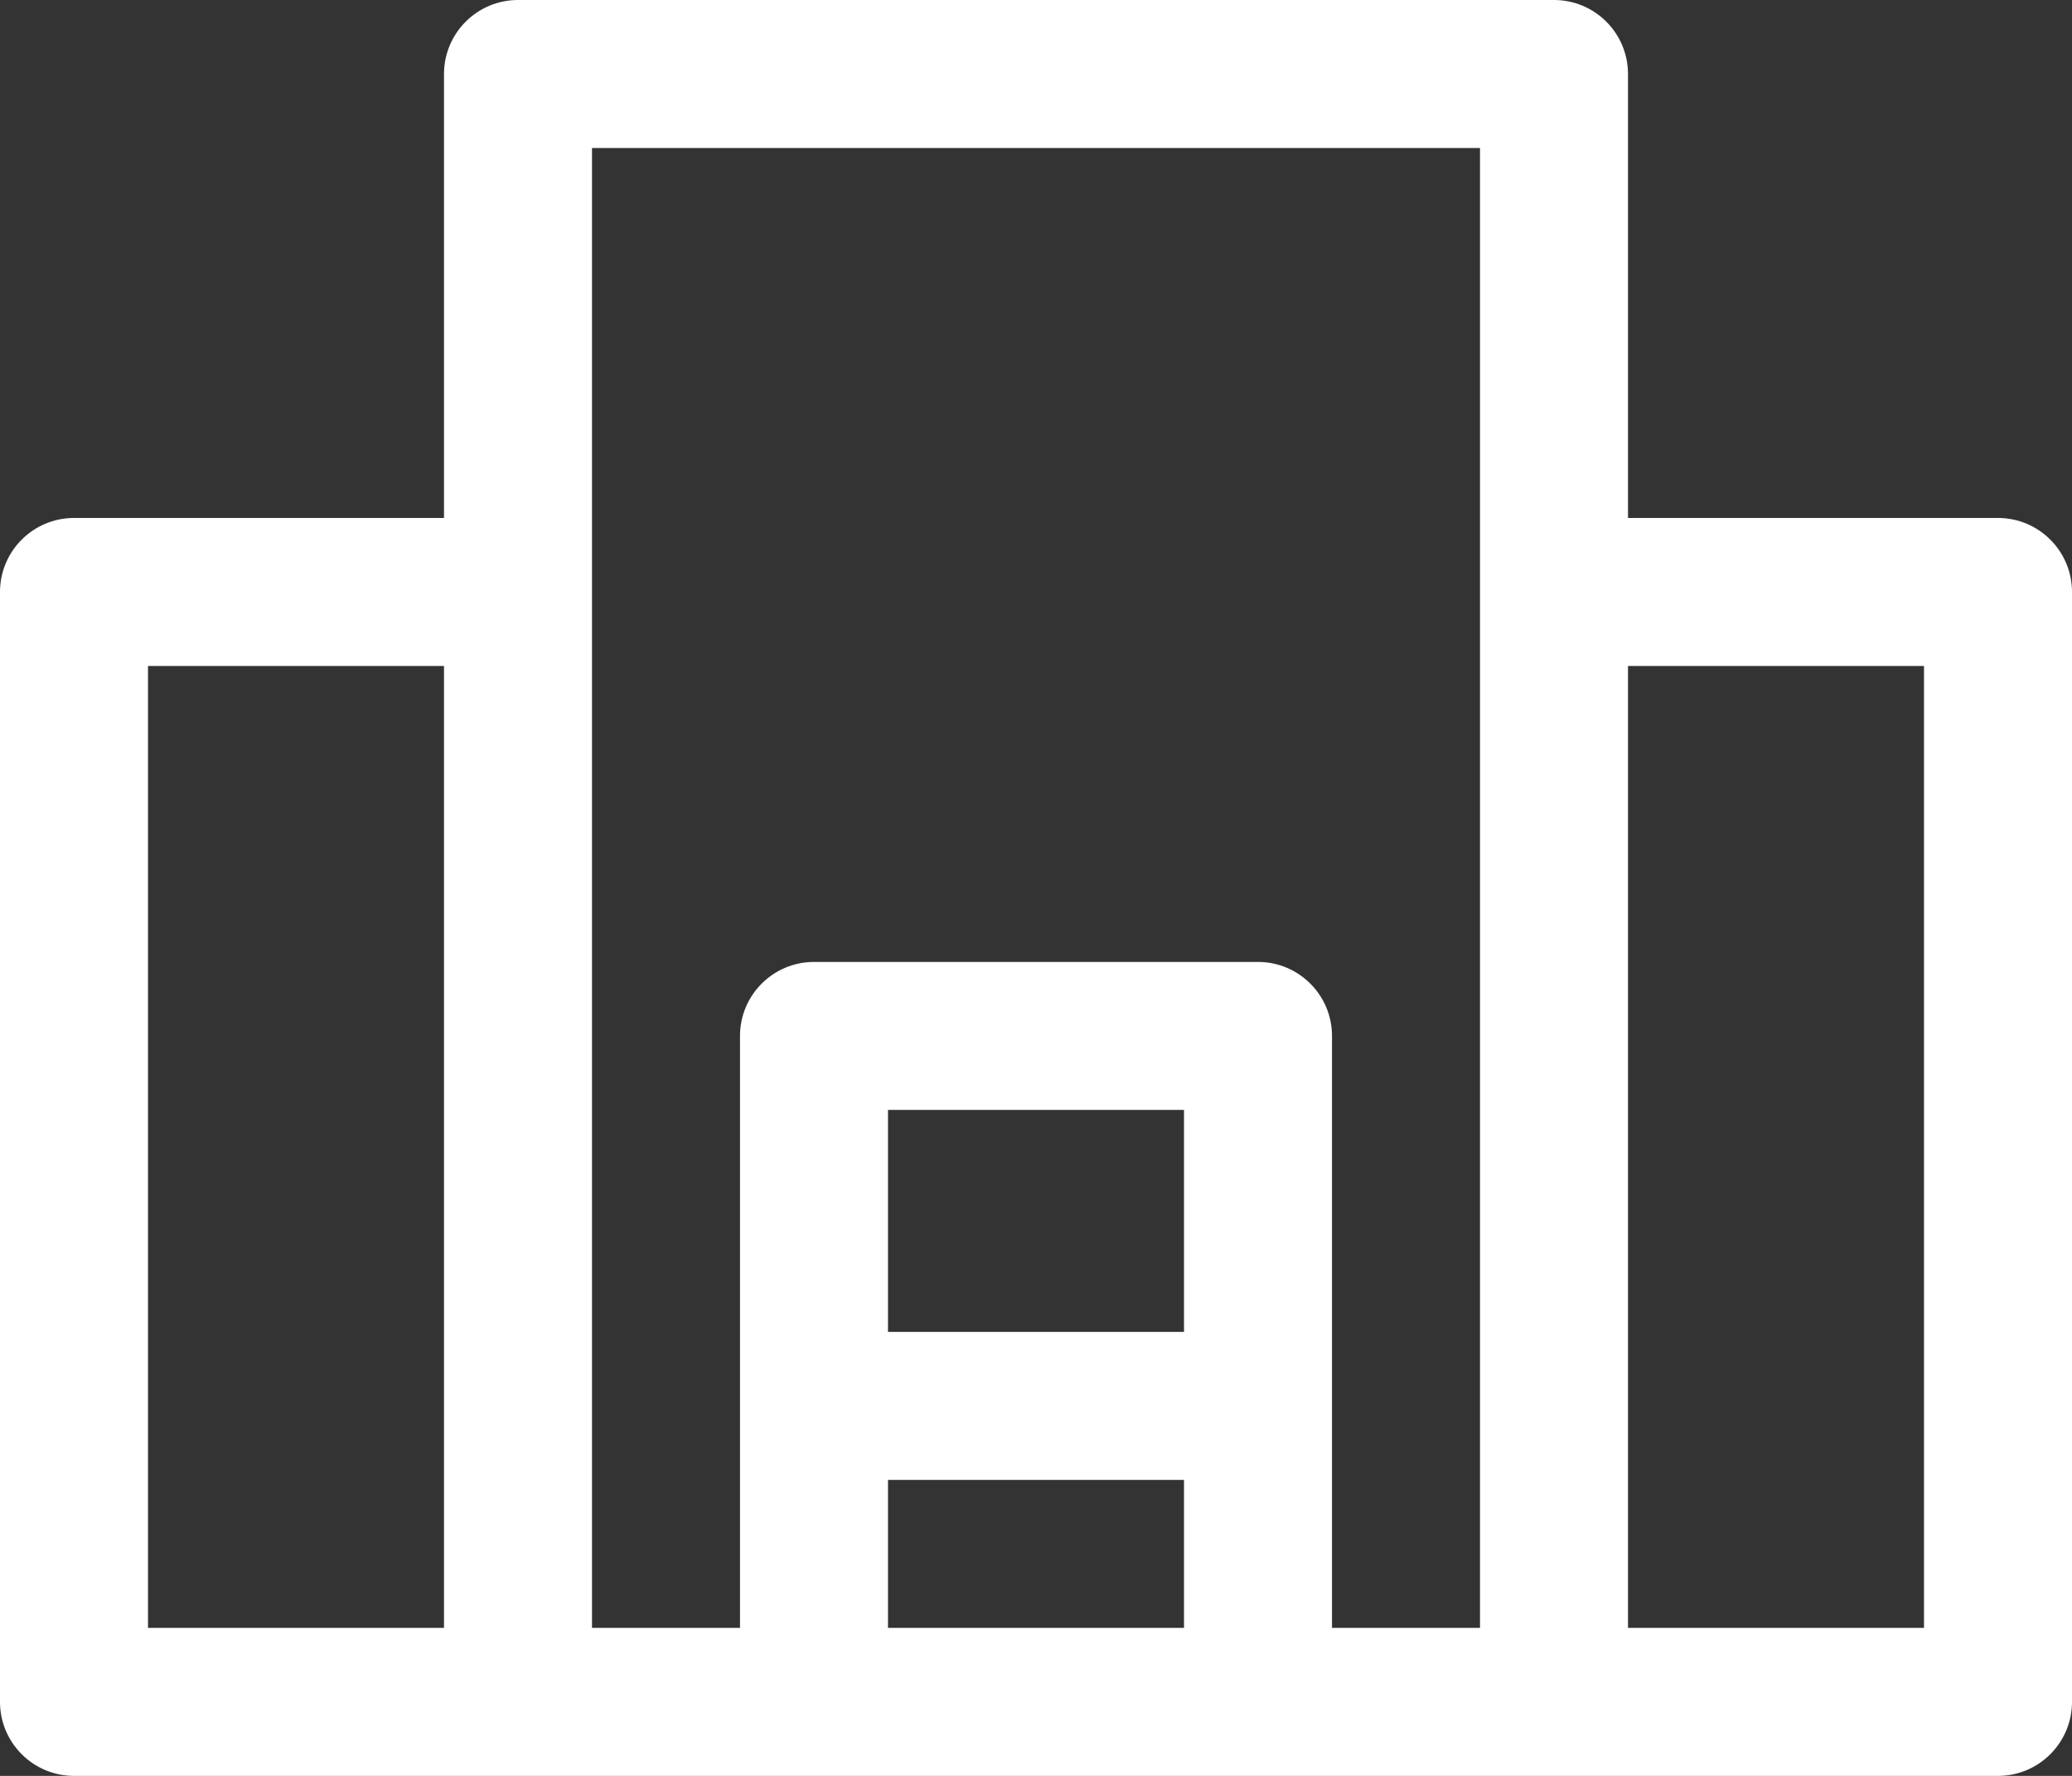 <svg width="28" height="24" viewBox="0 0 28 24" fill="none" xmlns="http://www.w3.org/2000/svg">
<rect x="0" y="0" width="28" height="24" fill="#333333" stroke="none"/>
<path fill-rule="evenodd" clip-rule="evenodd" d="M7 0C6.448 0 6 0.448 6 1V7H1C0.448 7 0 7.448 0 8V23C0 23.552 0.448 24 1 24H27C27.552 24 28 23.552 28 23V8C28 7.448 27.552 7 27 7H22V1C22 0.448 21.552 0 21 0H7ZM10 22H8V2H20V22H18V14C18 13.448 17.552 13 17 13H11C10.448 13 10 13.448 10 14V22ZM16 15V18H12V15H16ZM12 22V20H16V22H12ZM2 9H6V22H2V9ZM22 9V22H26V9H22Z" fill="white"/>
</svg>
